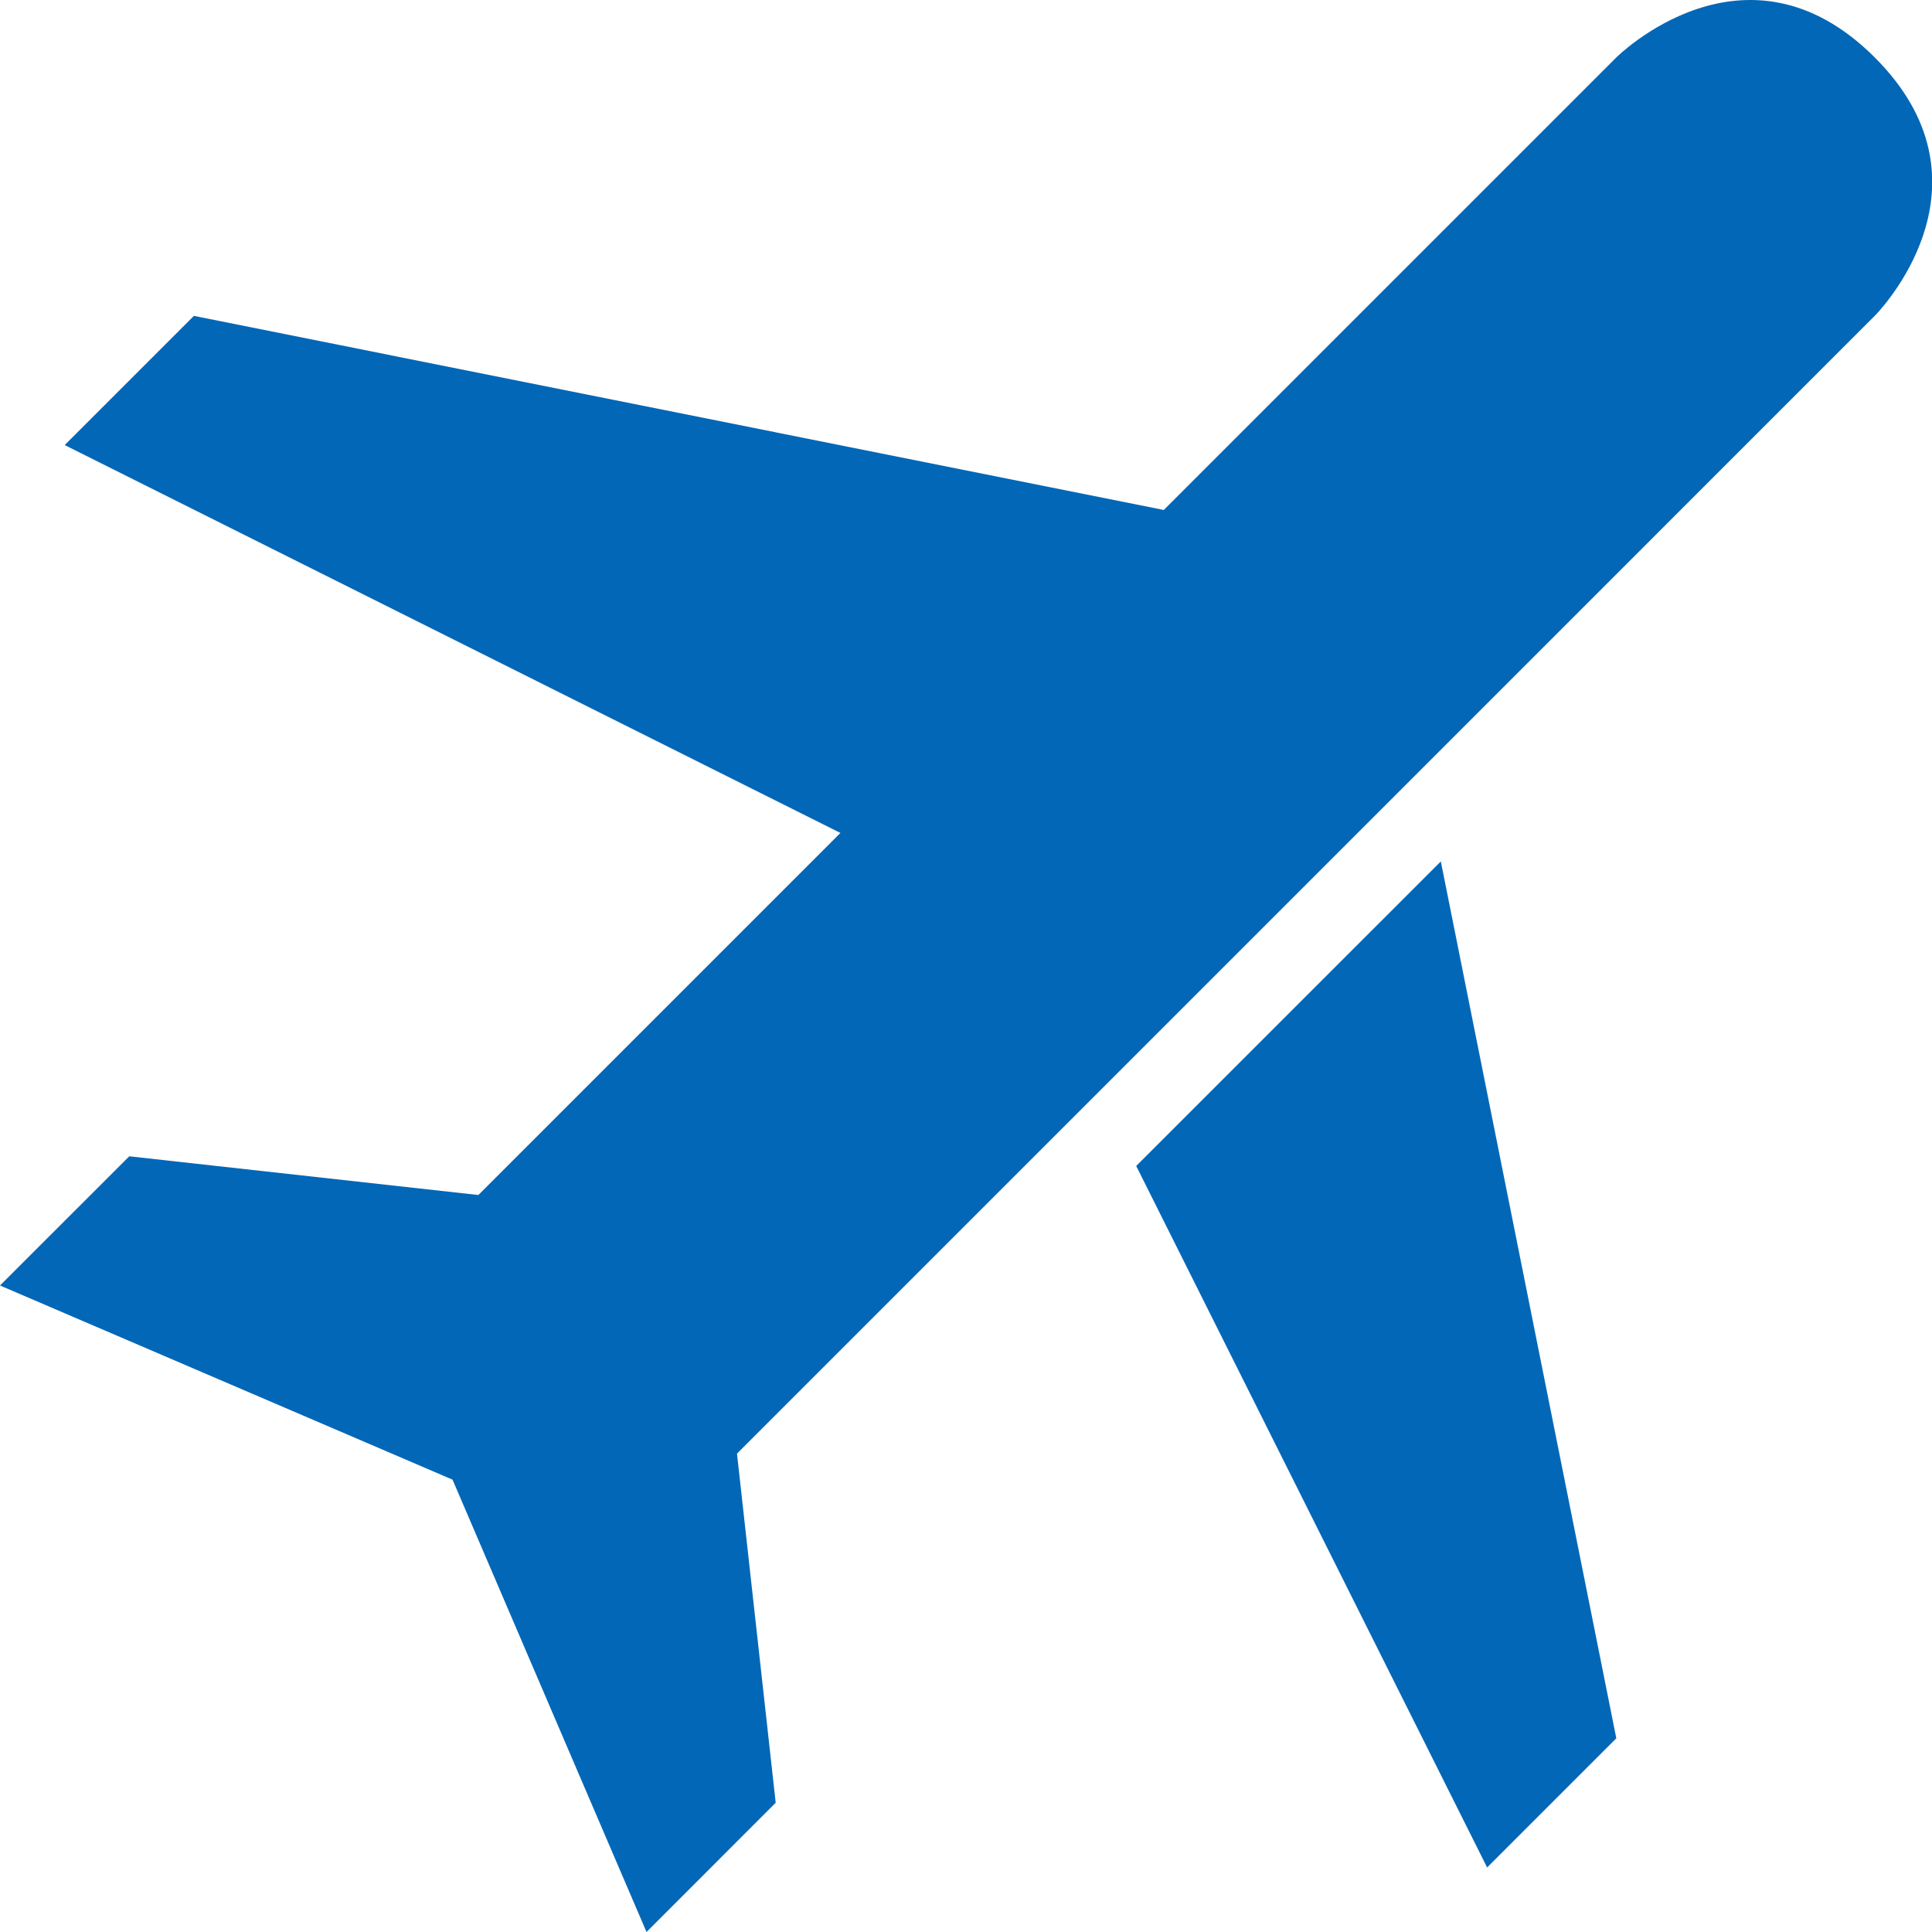 <?xml version="1.0" encoding="UTF-8"?><svg version="1.1" width="30px" height="30px" viewBox="0 0 30.0 30.0" xmlns="http://www.w3.org/2000/svg" xmlns:xlink="http://www.w3.org/1999/xlink"><defs><clipPath id="i0"><path d="M1920,0 L1920,2890 L0,2890 L0,0 L1920,0 Z"></path></clipPath><clipPath id="i1"><path d="M25.098,0.892 C25.098,0.892 27.105,-1.115 29.111,0.892 C31.015,2.795 29.306,4.699 29.126,4.889 L11.444,22.572 L12.045,27.993 L10.039,30 L7.027,22.976 L0,19.961 L2.007,17.955 L7.428,18.556 L13.05,12.934 L1.005,6.911 L3.011,4.905 L18.071,7.919 Z M22.373,13.376 L25.098,26.992 L23.092,28.998 L17.643,18.105 L22.373,13.376 Z"></path></clipPath></defs><g transform="translate(-1208.0 -679.0)"><g clip-path="url(#i0)"><g transform="translate(260.0 679.0)"><g transform="translate(75.0 0.0)"><g transform="translate(873.0 0.0)"><g clip-path="url(#i1)"><polygon points="0,-1.11022302e-16 30.003,-1.11022302e-16 30.003,30 0,30 0,-1.11022302e-16" stroke="none" fill="#0267B7"></polygon></g></g></g></g></g></g></svg>